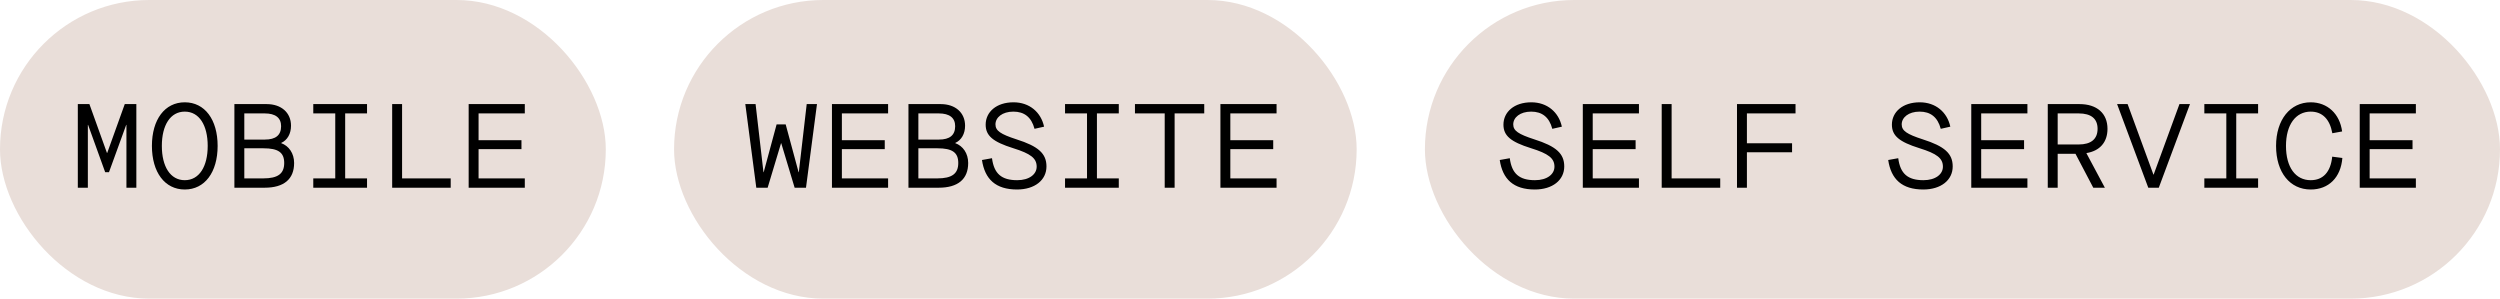 <svg width="293" height="35" viewBox="0 0 293 35" fill="none" xmlns="http://www.w3.org/2000/svg">
<rect width="71" height="35" rx="17.5" fill="#E9DED9"/>
<path d="M9.12 22V12.2H10.478L12.536 17.926H12.564L14.622 12.2H15.98V22H14.818V14.636H14.79L12.774 20.18H12.326L10.324 14.636H10.296V22H9.12ZM21.655 22.21C19.317 22.21 17.805 20.194 17.805 17.1C17.805 14.006 19.317 11.99 21.655 11.99C23.994 11.99 25.506 14.006 25.506 17.1C25.506 20.194 23.994 22.21 21.655 22.21ZM21.655 21.118C23.349 21.118 24.343 19.522 24.343 17.1C24.343 14.678 23.349 13.082 21.655 13.082C19.962 13.082 18.968 14.678 18.968 17.1C18.968 19.522 19.962 21.118 21.655 21.118ZM27.471 22V12.2H31.251C32.973 12.2 34.107 13.208 34.107 14.734C34.107 15.686 33.673 16.428 32.959 16.75V16.778C33.855 17.1 34.471 17.968 34.471 19.102C34.471 20.992 33.281 22 31.013 22H27.471ZM28.633 16.358H31.041C32.315 16.358 32.945 15.84 32.945 14.79C32.945 13.81 32.287 13.292 31.027 13.292H28.633V16.358ZM28.633 20.908H30.845C32.567 20.908 33.309 20.362 33.309 19.102C33.309 17.87 32.609 17.38 30.873 17.38H28.633V20.908ZM43.016 13.292H40.454V20.908H43.016V22H36.716V20.908H39.292V13.292H36.716V12.2H43.016V13.292ZM45.962 22V12.2H47.124V20.908H52.822V22H45.962ZM54.927 22V12.2H61.507V13.292H56.089V16.428H61.115V17.478H56.089V20.908H61.507V22H54.927Z" fill="black"/>
<rect x="79" width="80" height="35" rx="17.5" fill="#E9DED9"/>
<path d="M88.638 22L87.35 12.2H88.554L89.478 20.18H89.506L91.018 14.58H92.082L93.594 20.18H93.622L94.546 12.2H95.75L94.462 22H93.132L91.564 16.792H91.536L89.968 22H88.638ZM97.505 22V12.2H104.085V13.292H98.668V16.428H103.693V17.478H98.668V20.908H104.085V22H97.505ZM106.471 22V12.2H110.251C111.973 12.2 113.107 13.208 113.107 14.734C113.107 15.686 112.673 16.428 111.959 16.75V16.778C112.855 17.1 113.471 17.968 113.471 19.102C113.471 20.992 112.281 22 110.013 22H106.471ZM107.633 16.358H110.041C111.315 16.358 111.945 15.84 111.945 14.79C111.945 13.81 111.287 13.292 110.027 13.292H107.633V16.358ZM107.633 20.908H109.845C111.567 20.908 112.309 20.362 112.309 19.102C112.309 17.87 111.609 17.38 109.873 17.38H107.633V20.908ZM119.202 22.21C116.696 22.21 115.422 21.006 115.086 18.752L116.262 18.542C116.5 20.362 117.382 21.118 119.216 21.118C120.644 21.118 121.498 20.418 121.498 19.536C121.498 18.556 120.812 18.01 118.74 17.366C116.374 16.624 115.52 15.91 115.52 14.608C115.52 13.124 116.78 11.99 118.782 11.99C120.658 11.99 122.002 13.152 122.366 14.846L121.246 15.098C120.882 13.726 120.042 13.082 118.768 13.082C117.466 13.082 116.668 13.768 116.668 14.58C116.668 15.322 117.27 15.728 119.132 16.33C121.694 17.142 122.646 17.996 122.646 19.508C122.646 21.118 121.26 22.21 119.202 22.21ZM131.122 13.292H128.56V20.908H131.122V22H124.822V20.908H127.398V13.292H124.822V12.2H131.122V13.292ZM136.503 22V13.292H133.017V12.2H141.137V13.292H137.665V22H136.503ZM143.033 22V12.2H149.613V13.292H144.195V16.428H149.221V17.478H144.195V20.908H149.613V22H143.033Z" fill="black"/>
<rect x="167" width="126" height="35" rx="17.5" fill="#E9DED9"/>
<path d="M179.886 22.21C177.38 22.21 176.106 21.006 175.77 18.752L176.946 18.542C177.184 20.362 178.066 21.118 179.9 21.118C181.328 21.118 182.182 20.418 182.182 19.536C182.182 18.556 181.496 18.01 179.424 17.366C177.058 16.624 176.204 15.91 176.204 14.608C176.204 13.124 177.464 11.99 179.466 11.99C181.342 11.99 182.686 13.152 183.05 14.846L181.93 15.098C181.566 13.726 180.726 13.082 179.452 13.082C178.15 13.082 177.352 13.768 177.352 14.58C177.352 15.322 177.954 15.728 179.816 16.33C182.378 17.142 183.33 17.996 183.33 19.508C183.33 21.118 181.944 22.21 179.886 22.21ZM185.505 22V12.2H192.085V13.292H186.667V16.428H191.693V17.478H186.667V20.908H192.085V22H185.505ZM194.751 22V12.2H195.913V20.908H201.611V22H194.751ZM203.576 22V12.2H210.436V13.292H204.738V16.792H210.03V17.842H204.738V22H203.576ZM225.413 22.21C222.907 22.21 221.633 21.006 221.297 18.752L222.473 18.542C222.711 20.362 223.593 21.118 225.427 21.118C226.855 21.118 227.709 20.418 227.709 19.536C227.709 18.556 227.023 18.01 224.951 17.366C222.585 16.624 221.731 15.91 221.731 14.608C221.731 13.124 222.991 11.99 224.993 11.99C226.869 11.99 228.213 13.152 228.577 14.846L227.457 15.098C227.093 13.726 226.253 13.082 224.979 13.082C223.677 13.082 222.879 13.768 222.879 14.58C222.879 15.322 223.481 15.728 225.343 16.33C227.905 17.142 228.857 17.996 228.857 19.508C228.857 21.118 227.471 22.21 225.413 22.21ZM231.033 22V12.2H237.613V13.292H232.195V16.428H237.221V17.478H232.195V20.908H237.613V22H231.033ZM239.998 22V12.2H243.722C245.766 12.2 246.998 13.292 246.998 15.098C246.998 16.666 246.102 17.688 244.534 17.94V17.968L246.69 22H245.332L243.246 18.024H241.16V22H239.998ZM241.16 16.932H243.624C245.066 16.932 245.836 16.302 245.836 15.098C245.836 13.908 245.08 13.292 243.624 13.292H241.16V16.932ZM251.778 22L248.124 12.2H249.356L252.38 20.46H252.408L255.432 12.2H256.664L253.01 22H251.778ZM264.649 13.292H262.087V20.908H264.649V22H258.349V20.908H260.925V13.292H258.349V12.2H264.649V13.292ZM270.815 22.21C268.379 22.21 266.755 20.208 266.755 17.1C266.755 14.034 268.407 11.99 270.815 11.99C272.761 11.99 274.217 13.32 274.497 15.406L273.349 15.616C273.055 13.964 272.173 13.082 270.815 13.082C269.051 13.082 267.917 14.622 267.917 17.1C267.917 19.606 269.037 21.118 270.815 21.118C272.257 21.118 273.153 20.166 273.335 18.36L274.525 18.514C274.343 20.81 272.915 22.21 270.815 22.21ZM276.56 22V12.2H283.14V13.292H277.722V16.428H282.748V17.478H277.722V20.908H283.14V22H276.56Z" fill="black"/>
</svg>
